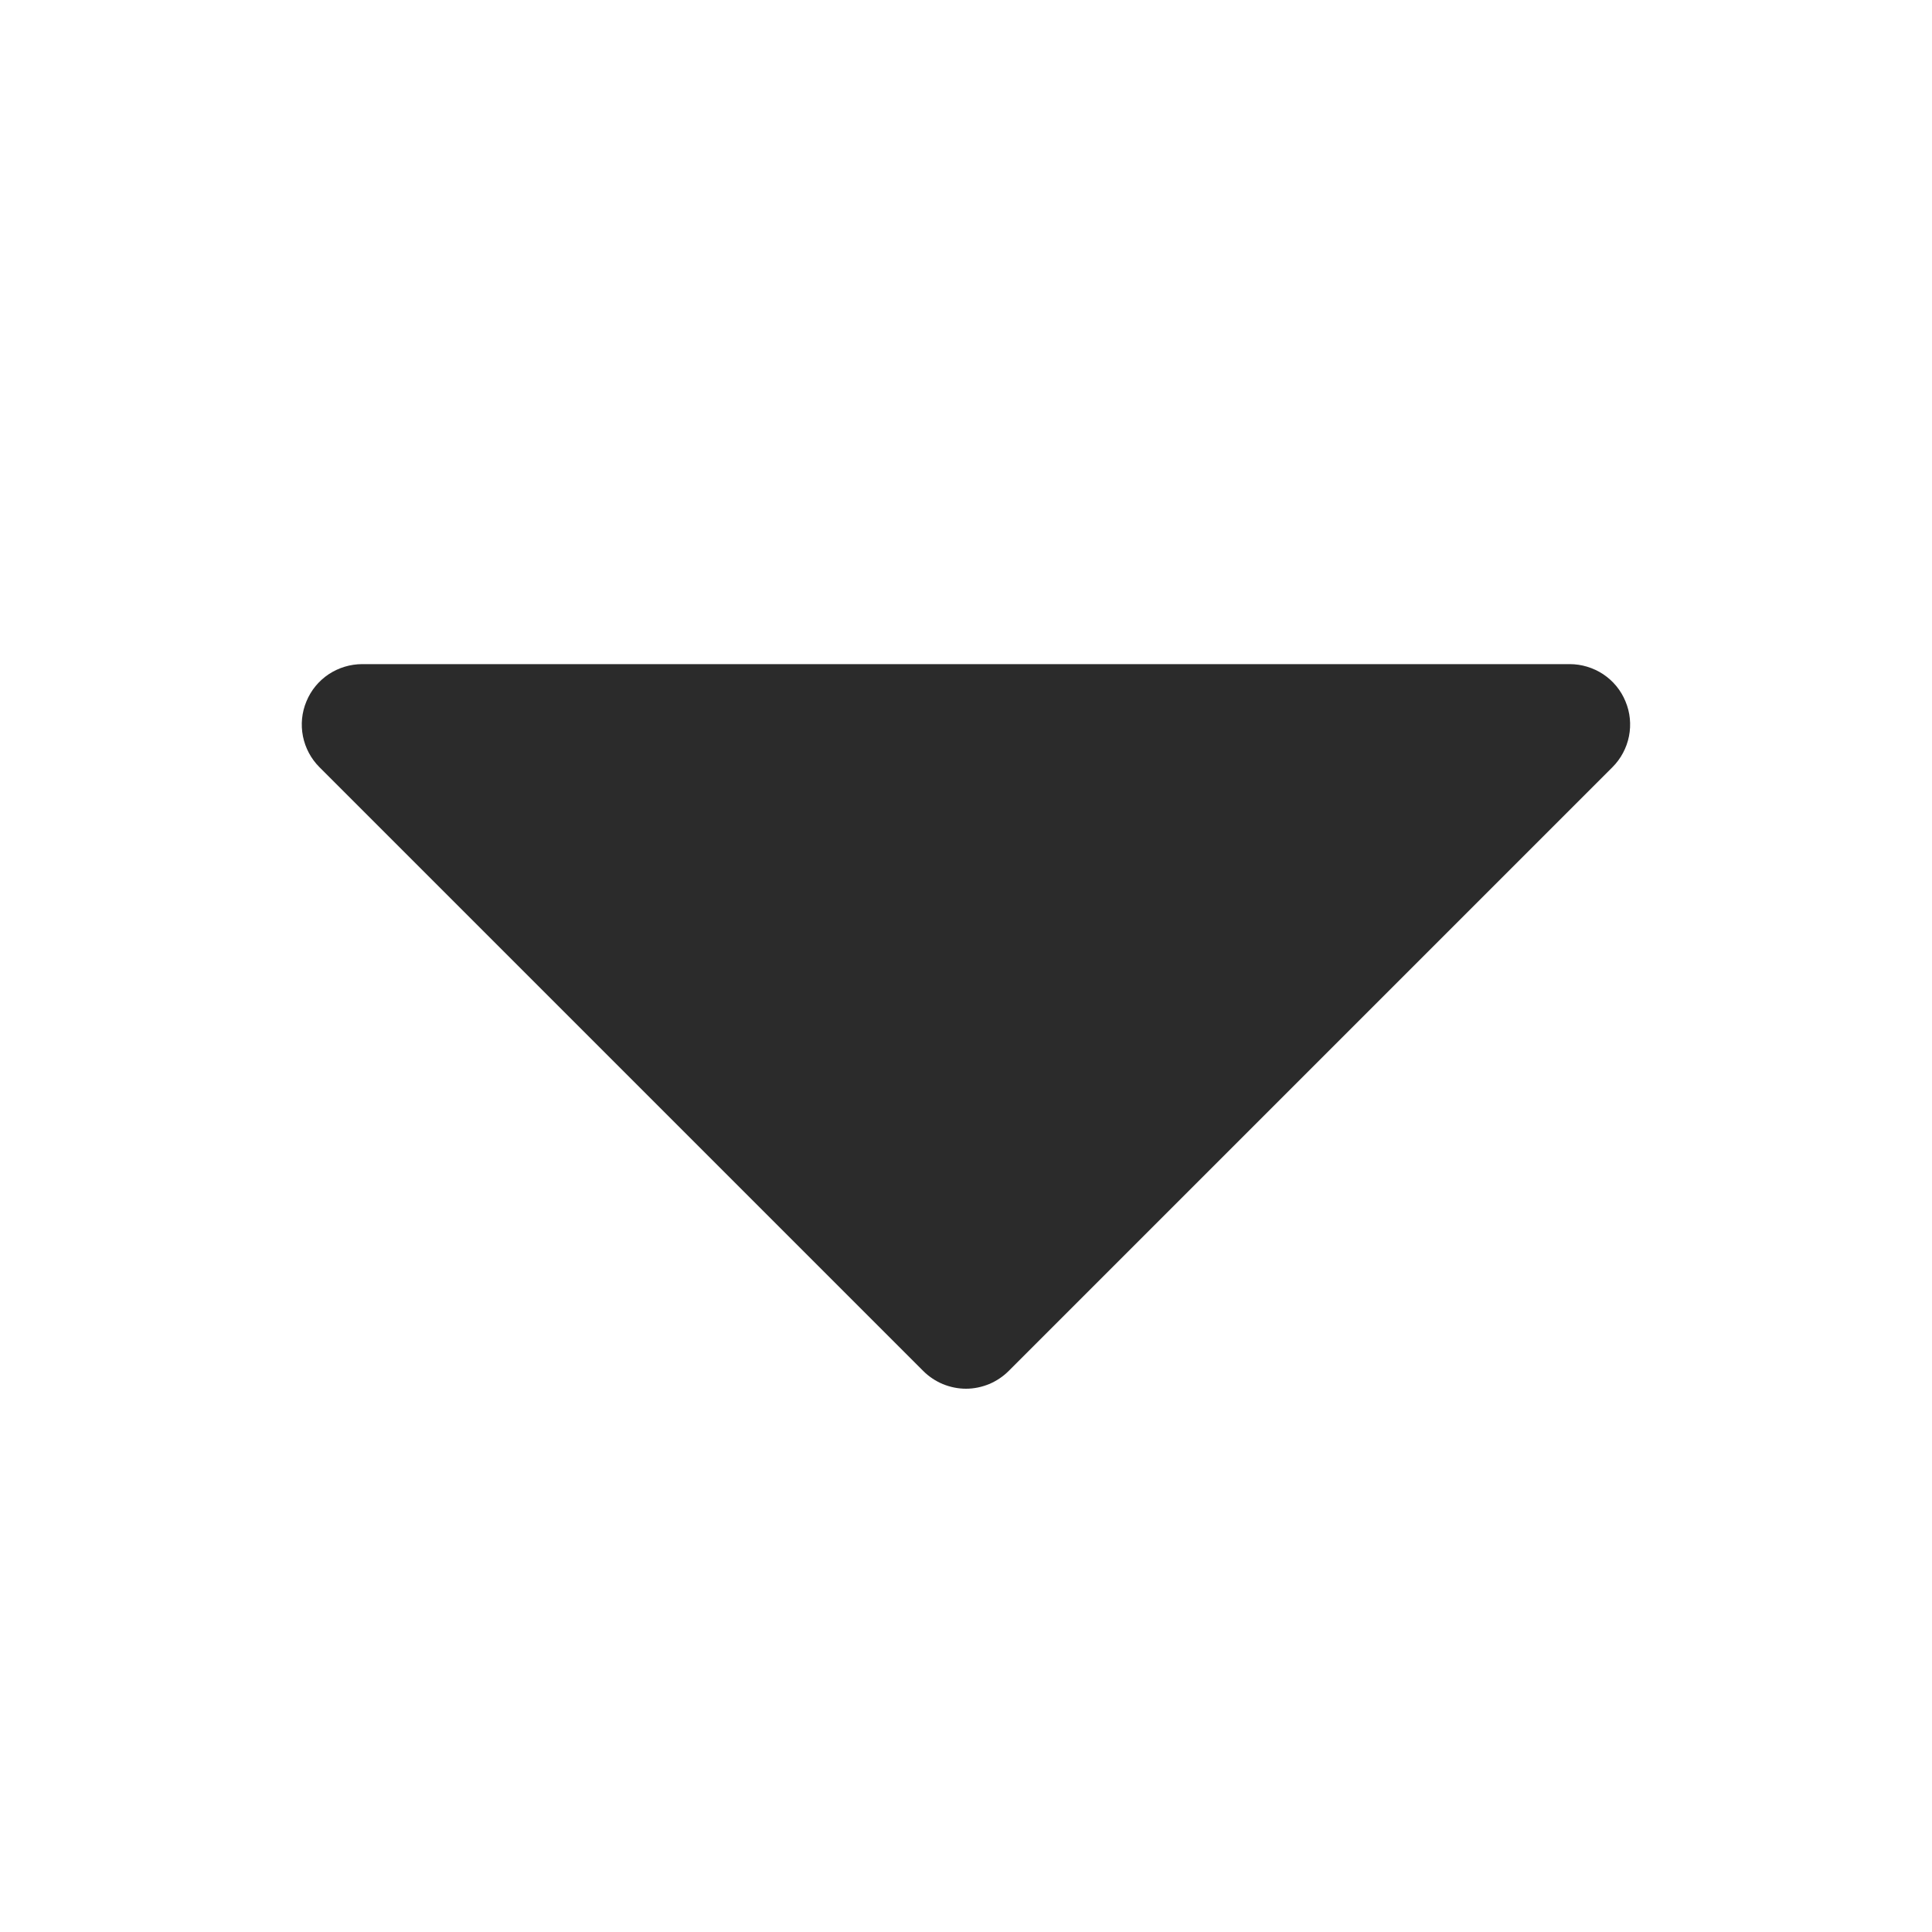 <svg width="20" height="20" viewBox="0 0 20 20" fill="none" xmlns="http://www.w3.org/2000/svg">
<path d="M16.692 7.942L10.442 14.192C10.384 14.25 10.315 14.296 10.239 14.328C10.163 14.359 10.082 14.376 10 14.376C9.917 14.376 9.836 14.359 9.76 14.328C9.684 14.296 9.615 14.25 9.557 14.192L3.307 7.942C3.22 7.855 3.16 7.743 3.136 7.622C3.112 7.501 3.124 7.375 3.172 7.261C3.219 7.146 3.299 7.049 3.402 6.98C3.505 6.912 3.626 6.875 3.75 6.875H16.25C16.373 6.875 16.494 6.912 16.597 6.98C16.7 7.049 16.78 7.146 16.827 7.261C16.875 7.375 16.887 7.501 16.863 7.622C16.839 7.743 16.779 7.855 16.692 7.942Z" fill="#2B2B2B"/>
</svg>
